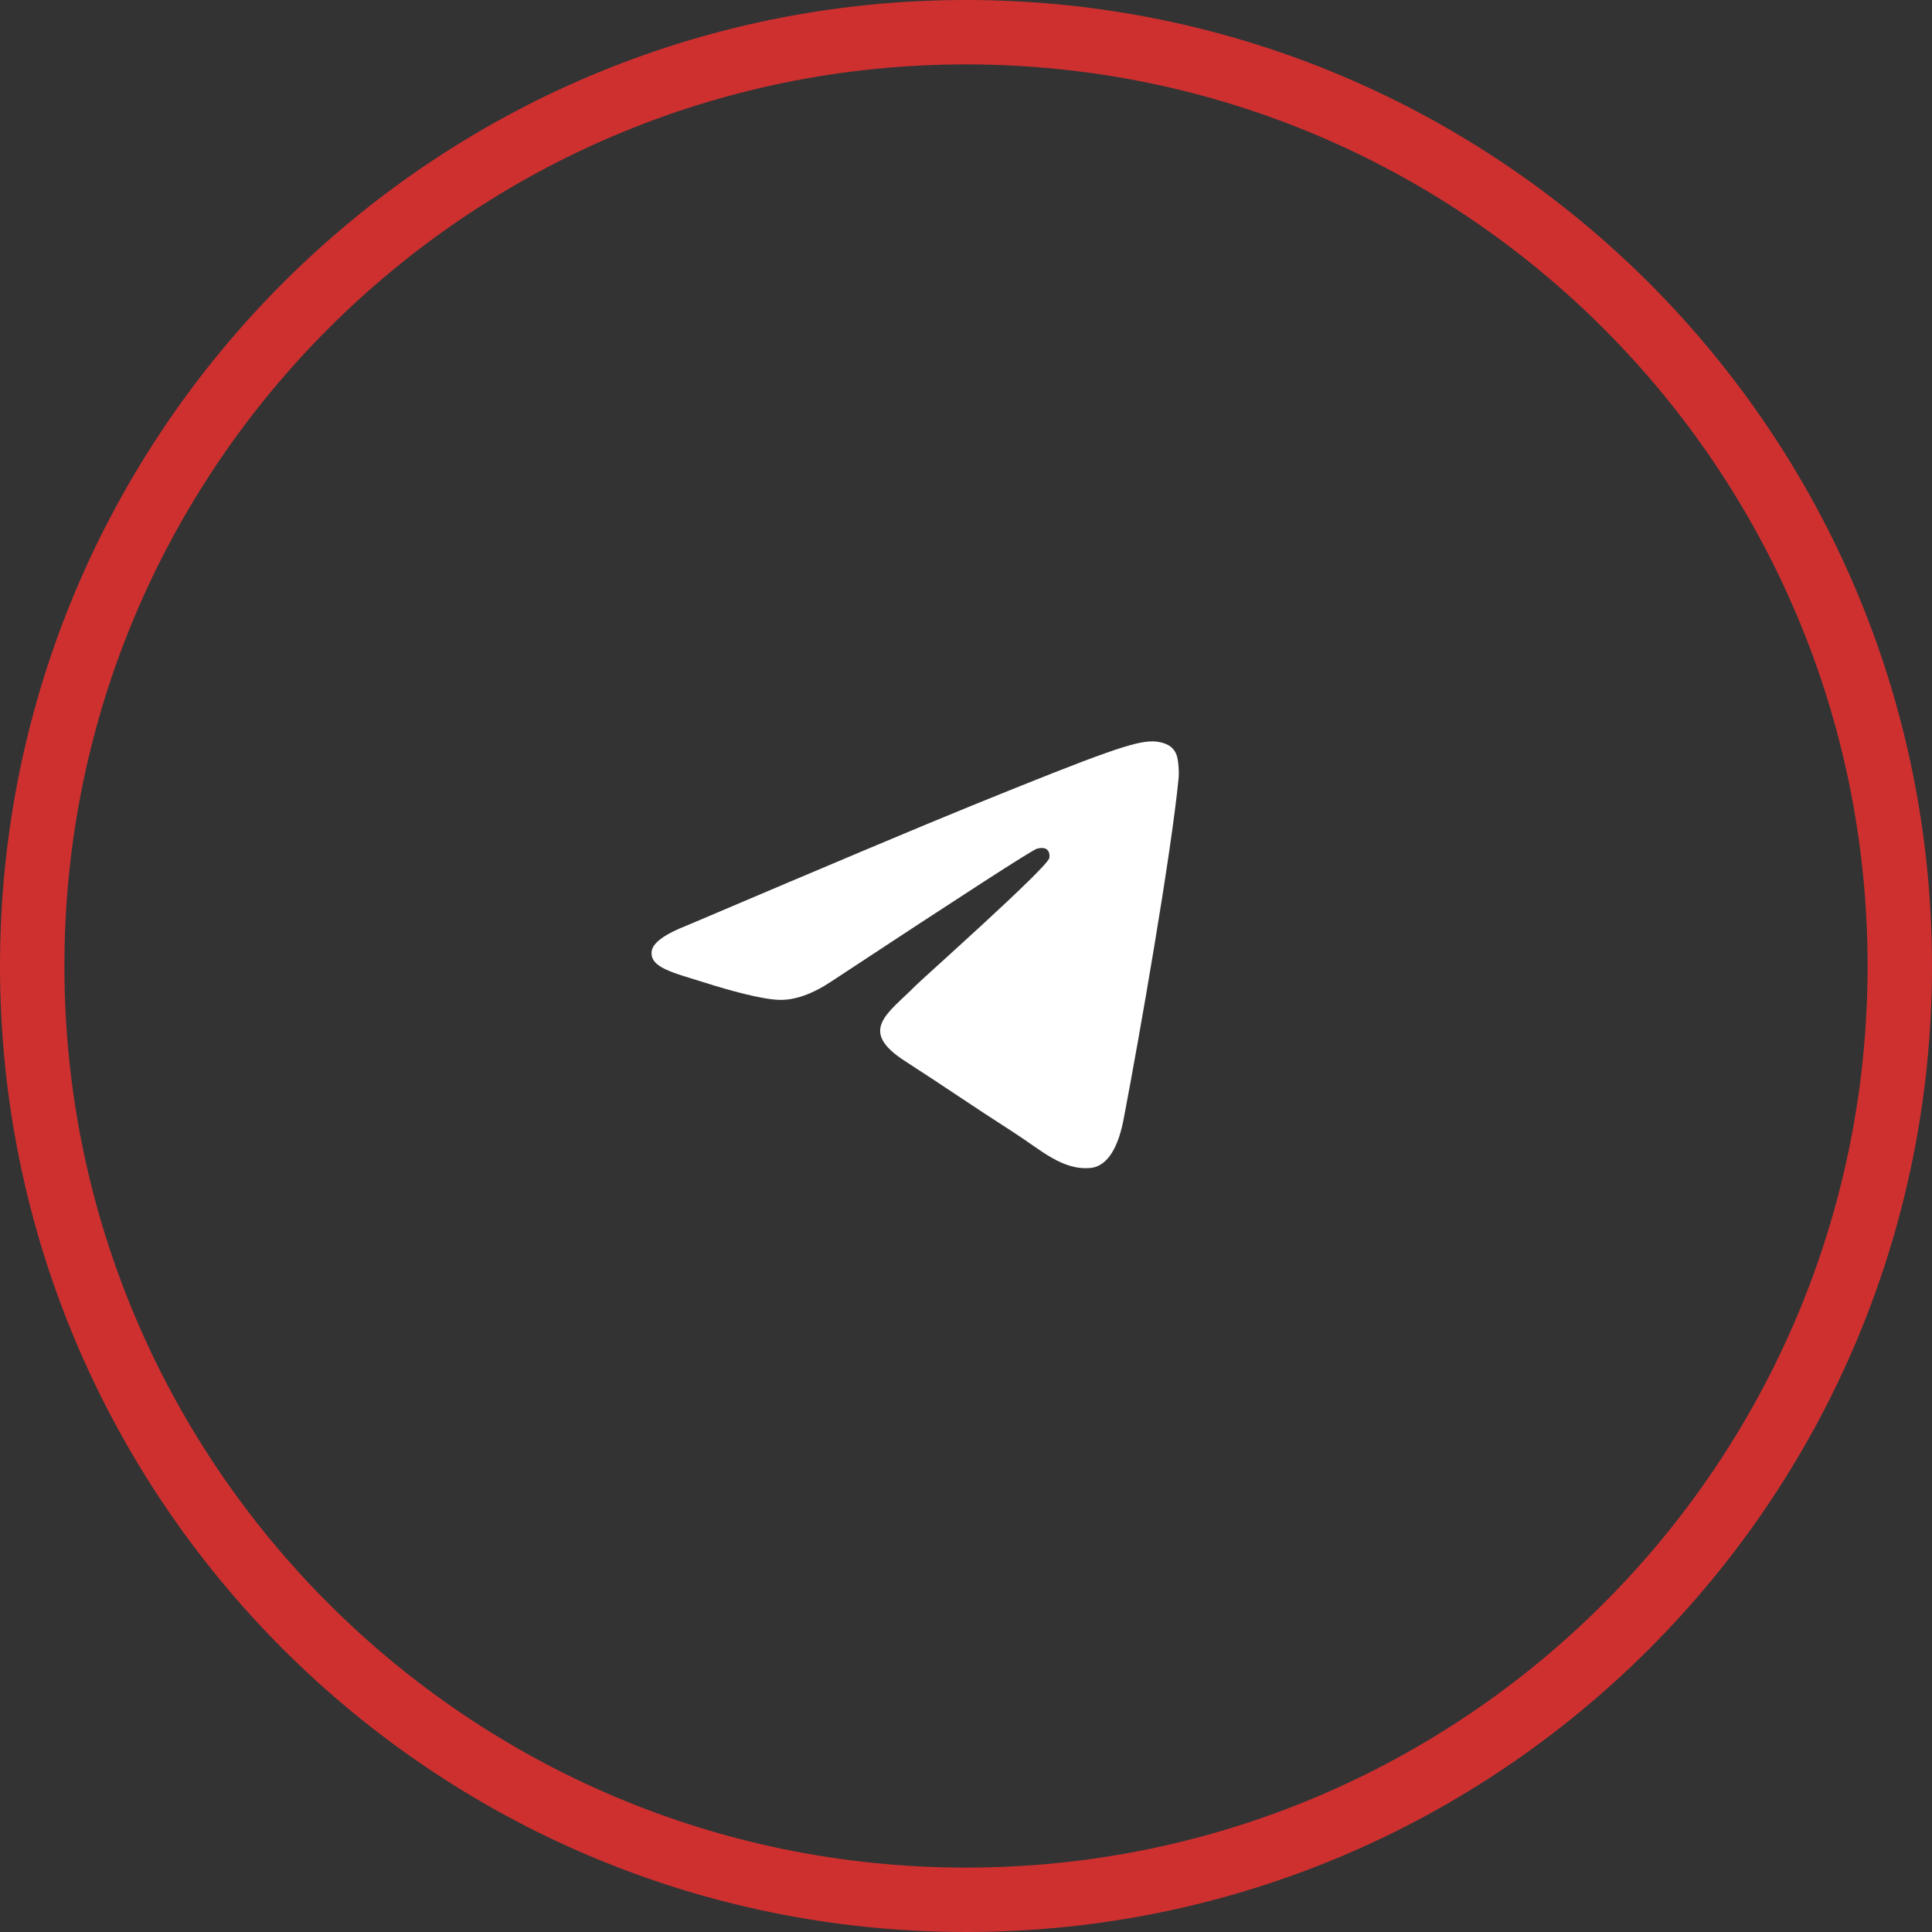 <?xml version="1.0" encoding="UTF-8"?> <svg xmlns="http://www.w3.org/2000/svg" width="30" height="30" viewBox="0 0 30 30" fill="none"><rect x="0" y="0" width="30" height="30" fill="#333333" stroke="none"/> <path d="M15 0.5C23.008 0.5 29.5 6.992 29.5 15C29.5 23.008 23.008 29.5 15 29.5C6.992 29.5 0.5 23.008 0.5 15C0.5 6.992 6.992 0.5 15 0.5Z" stroke="#CE3030"></path> <path fill-rule="evenodd" clip-rule="evenodd" d="M10.68 14.365C12.878 13.43 14.343 12.813 15.077 12.515C17.17 11.664 17.605 11.517 17.889 11.512C17.951 11.511 18.091 11.526 18.181 11.597C18.257 11.658 18.278 11.739 18.288 11.797C18.298 11.854 18.311 11.985 18.301 12.087C18.188 13.251 17.697 16.077 17.447 17.381C17.341 17.933 17.133 18.118 16.932 18.136C16.494 18.176 16.161 17.854 15.737 17.582C15.074 17.157 14.699 16.893 14.055 16.478C13.31 15.999 13.793 15.736 14.217 15.305C14.328 15.193 16.257 13.479 16.294 13.323C16.299 13.304 16.303 13.231 16.259 13.193C16.215 13.155 16.15 13.168 16.103 13.178C16.037 13.193 14.977 13.877 12.923 15.231C12.622 15.433 12.35 15.531 12.106 15.526C11.837 15.521 11.319 15.378 10.934 15.255C10.462 15.106 10.086 15.026 10.119 14.772C10.136 14.639 10.323 14.504 10.68 14.365Z" fill="white"></path> </svg> 